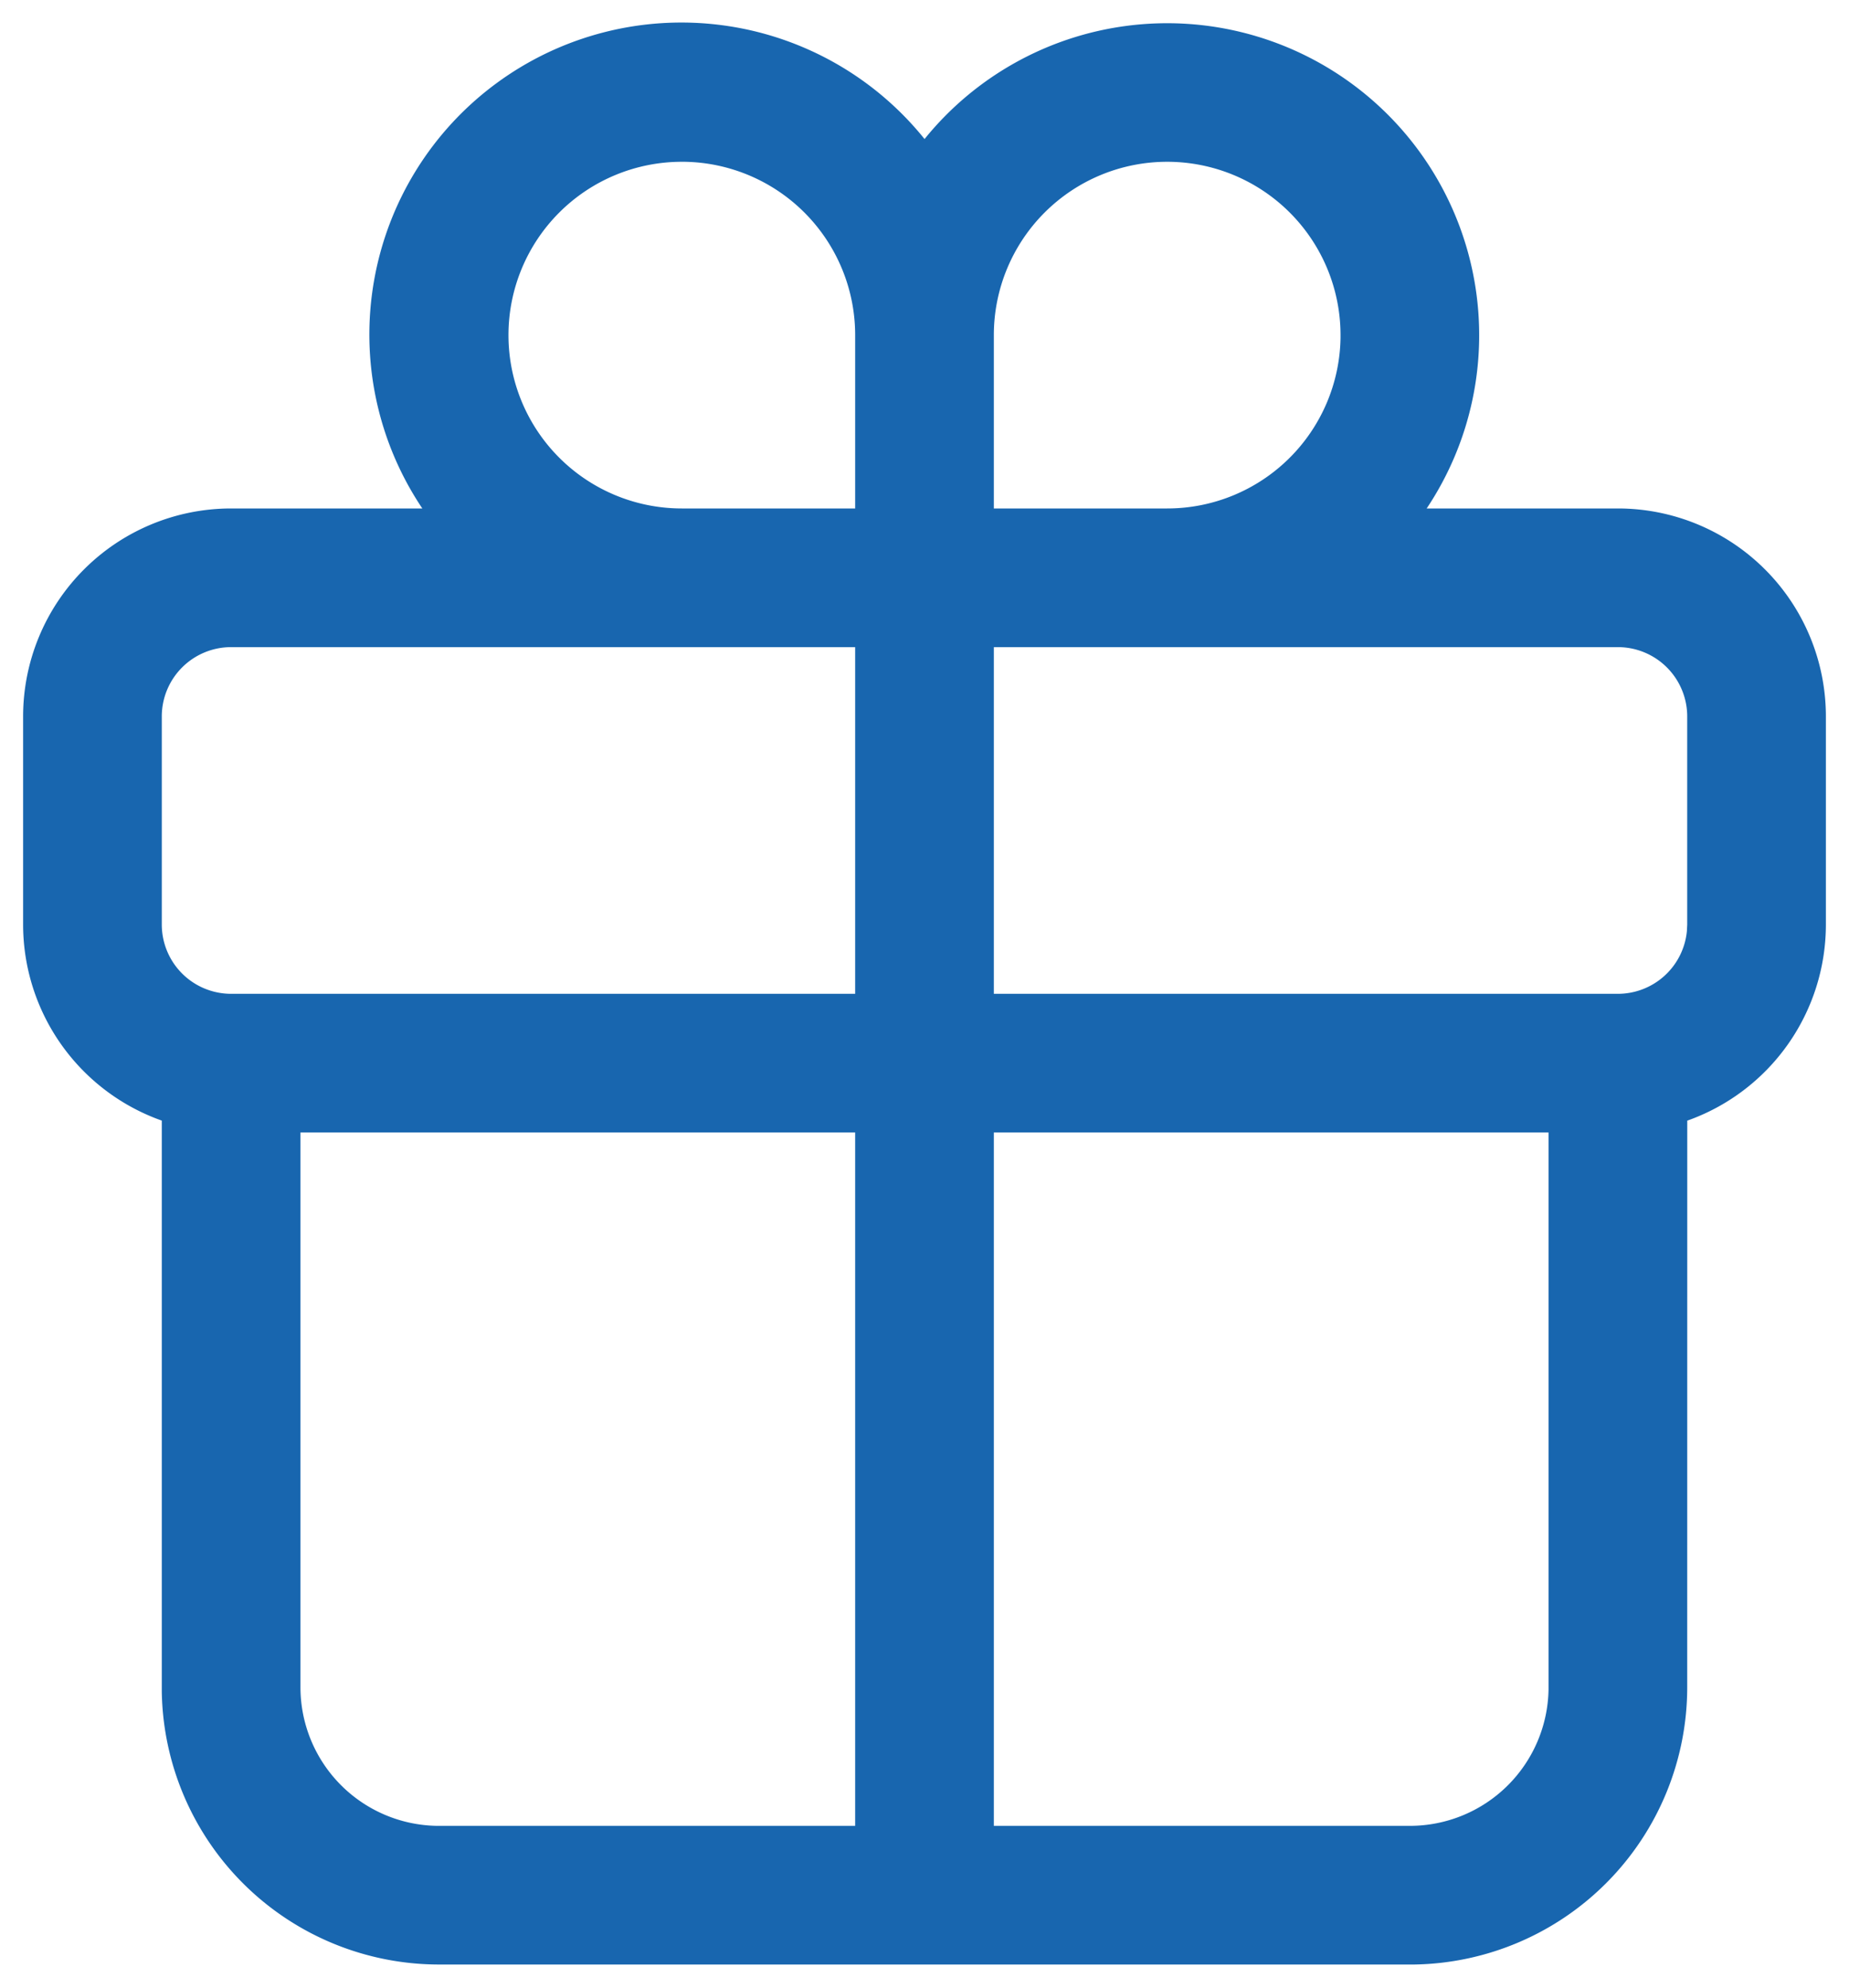 <svg width="40" height="43" xmlns="http://www.w3.org/2000/svg"><path d="M9.5 42.5a6 6 0 01-6-5.9V24.243A4.502 4.502 0 01.5 20v-4.5A4.5 4.5 0 015 11l4.137.001a6.75 6.75 0 0110.864-7.993 6.75 6.75 0 0110.862 7.993L35 11a4.5 4.5 0 014.5 4.5V20a4.502 4.502 0 01-2.999 4.244L36.5 36.5a6 6 0 01-5.9 6H9.5zm9-18h-12v12a3 3 0 002.95 3h9.05v-15zm15 0h-12v15h9a3 3 0 003-2.95V24.5zM18.5 14H5a1.5 1.5 0 00-1.5 1.5V20A1.5 1.5 0 005 21.5h13.5V14zM35 14H21.5v7.5H35a1.5 1.5 0 001.493-1.356L36.5 20v-4.5A1.5 1.5 0 0035 14zM25.25 3.5a3.75 3.75 0 00-3.75 3.75V11h3.75A3.75 3.75 0 0029 7.312V7.25a3.75 3.75 0 00-3.75-3.75zm-10.438 0h-.062a3.75 3.75 0 000 7.5h3.75V7.25a3.75 3.75 0 00-3.688-3.75z" fill="#1866AF" fill-rule="evenodd"/></svg>